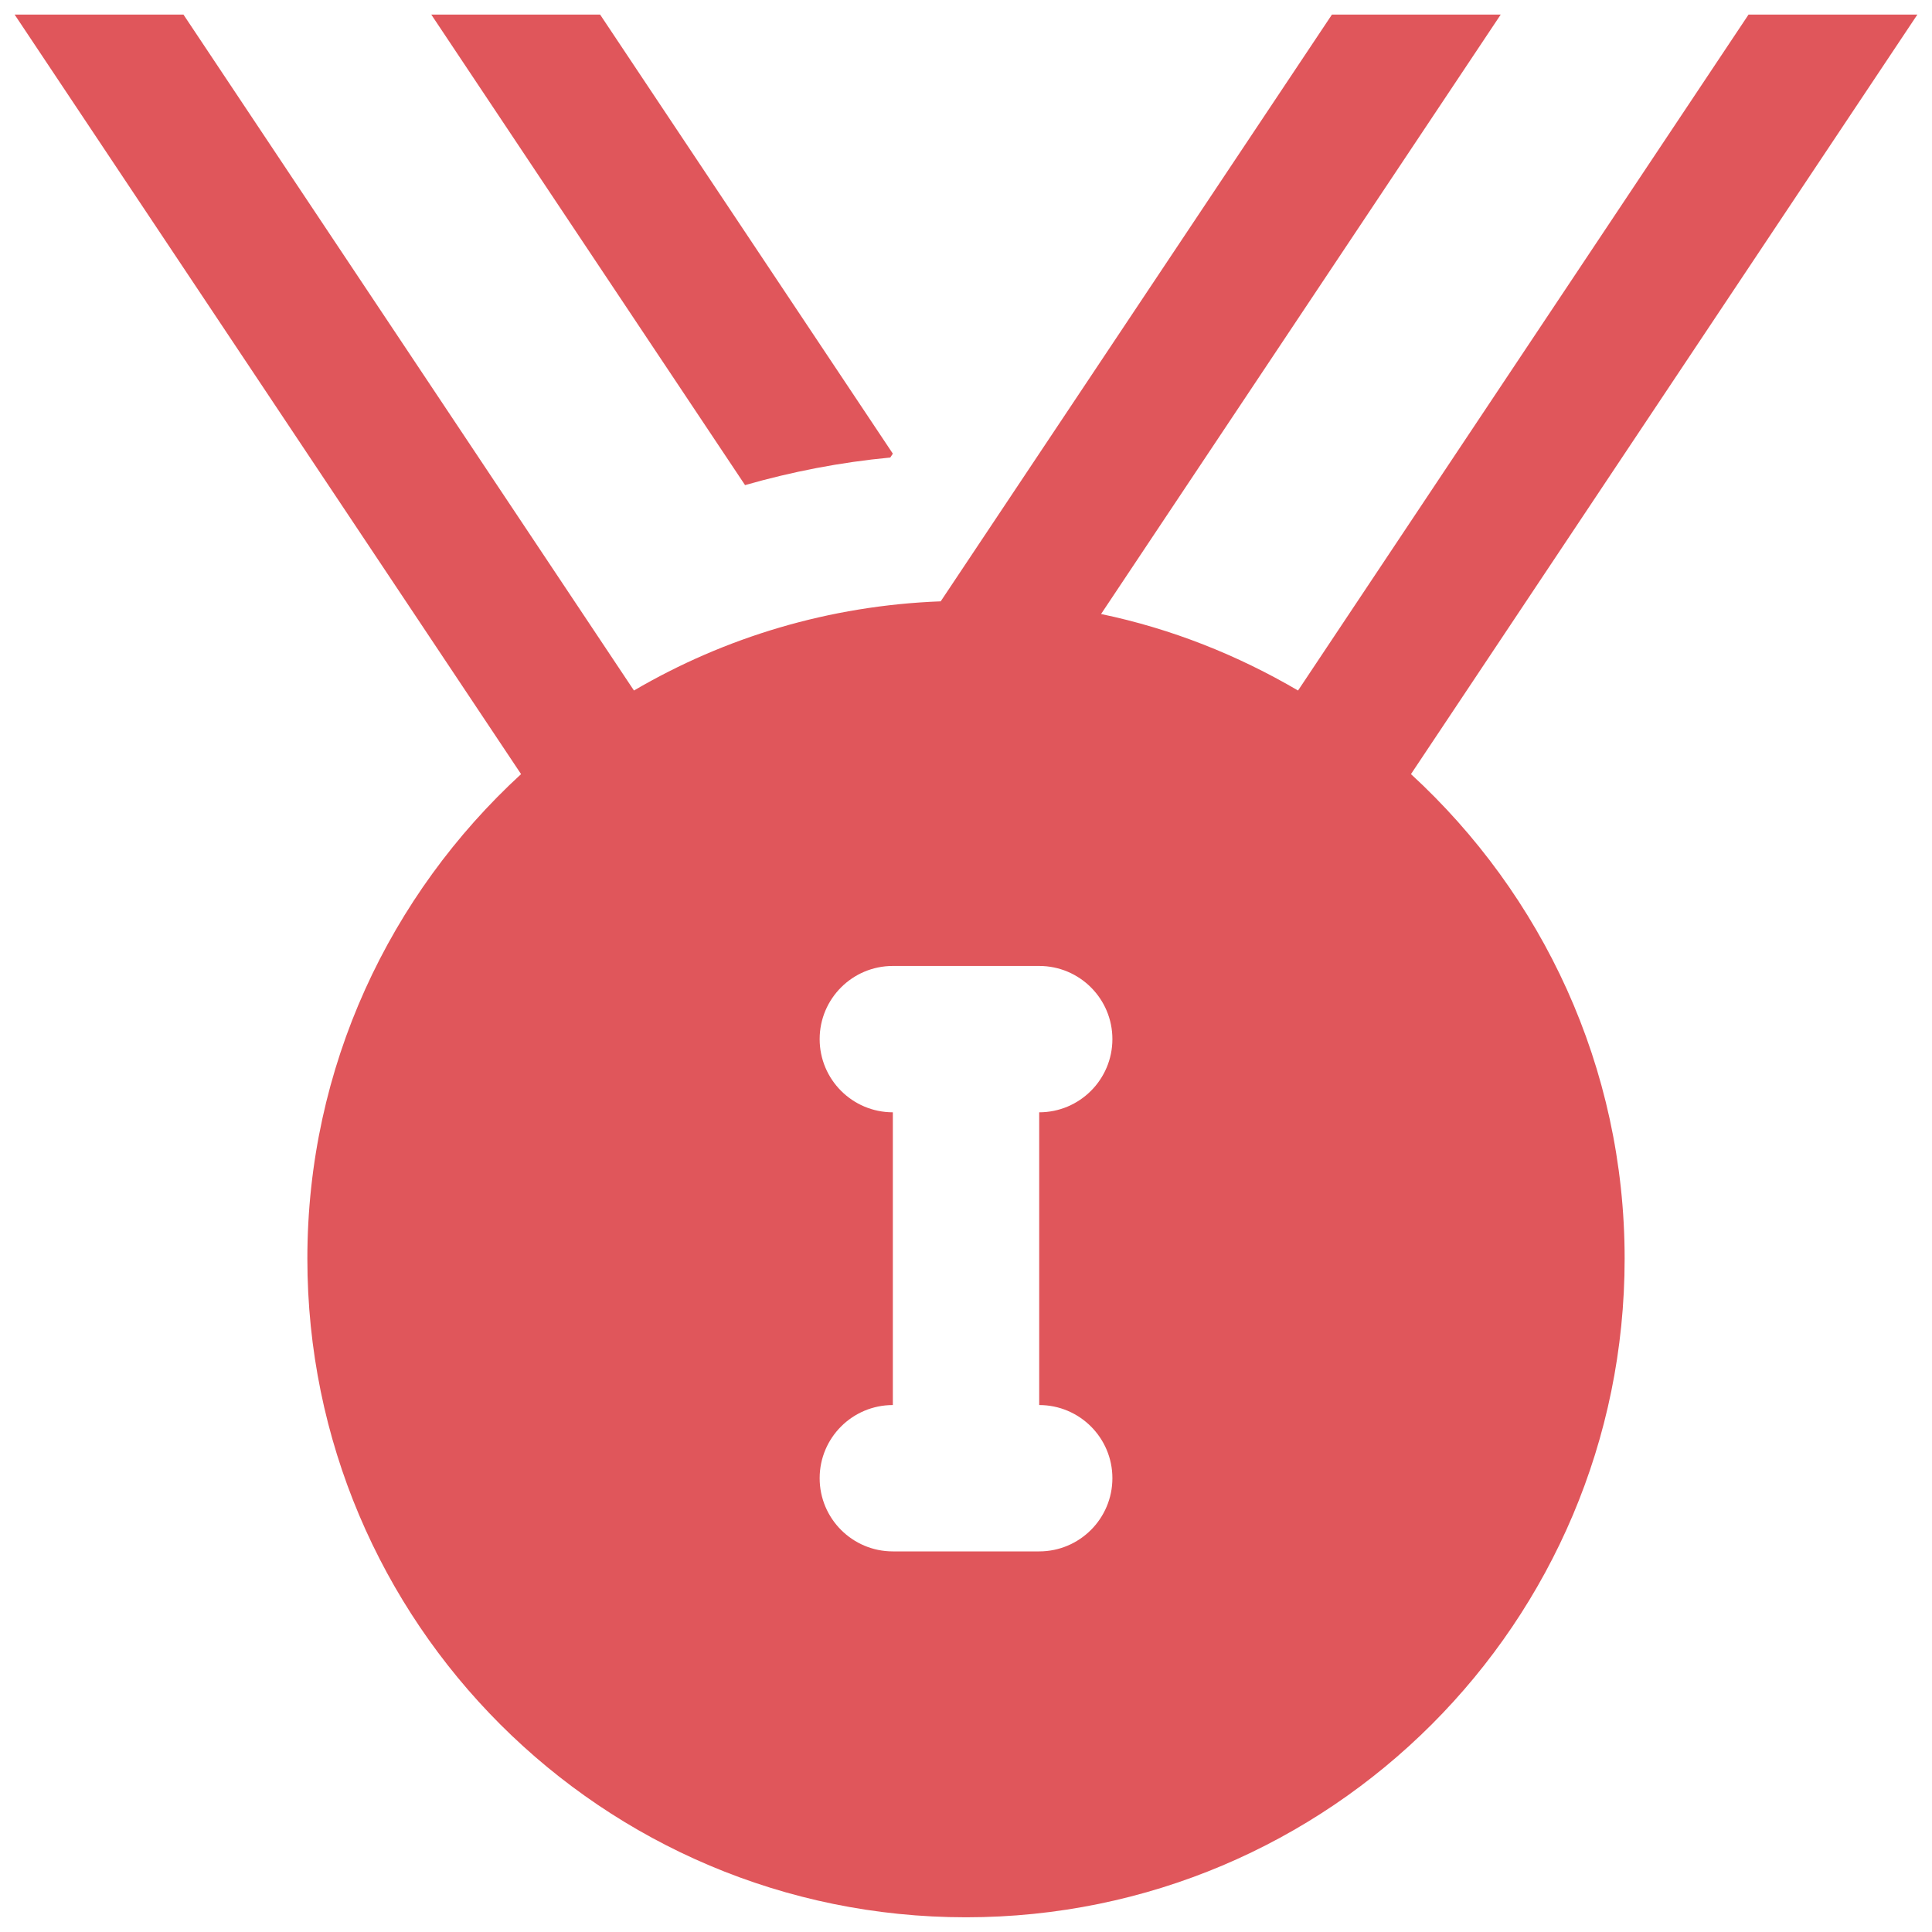 <svg width="44" height="44" viewBox="0 0 44 44" fill="none" xmlns="http://www.w3.org/2000/svg">
<path d="M0.333 0.332L11.867 17.63C8.883 20.372 7 24.293 7 28.665C7 36.95 13.715 43.665 22 43.665C30.285 43.665 37 36.95 37 28.665C37 24.293 35.117 20.372 32.134 17.63L43.667 0.332H39.822L29.562 15.726C28.188 14.921 26.684 14.319 25.076 13.984L34.178 0.332H30.334L21.424 13.695C18.881 13.791 16.504 14.516 14.438 15.726L4.178 0.332H0.333ZM9.822 0.332L16.968 11.048C18.034 10.743 19.137 10.527 20.275 10.42L20.334 10.332L13.667 0.332H9.822ZM20.334 21.999H23.667C24.587 21.999 25.334 22.745 25.334 23.665C25.334 24.585 24.587 25.332 23.667 25.332V31.999C24.587 31.999 25.334 32.745 25.334 33.665C25.334 34.585 24.587 35.332 23.667 35.332H20.334C19.413 35.332 18.667 34.585 18.667 33.665C18.667 32.745 19.413 31.999 20.334 31.999V25.332C19.413 25.332 18.667 24.585 18.667 23.665C18.667 22.745 19.413 21.999 20.334 21.999Z" fill="#E0565B"/>
</svg>
